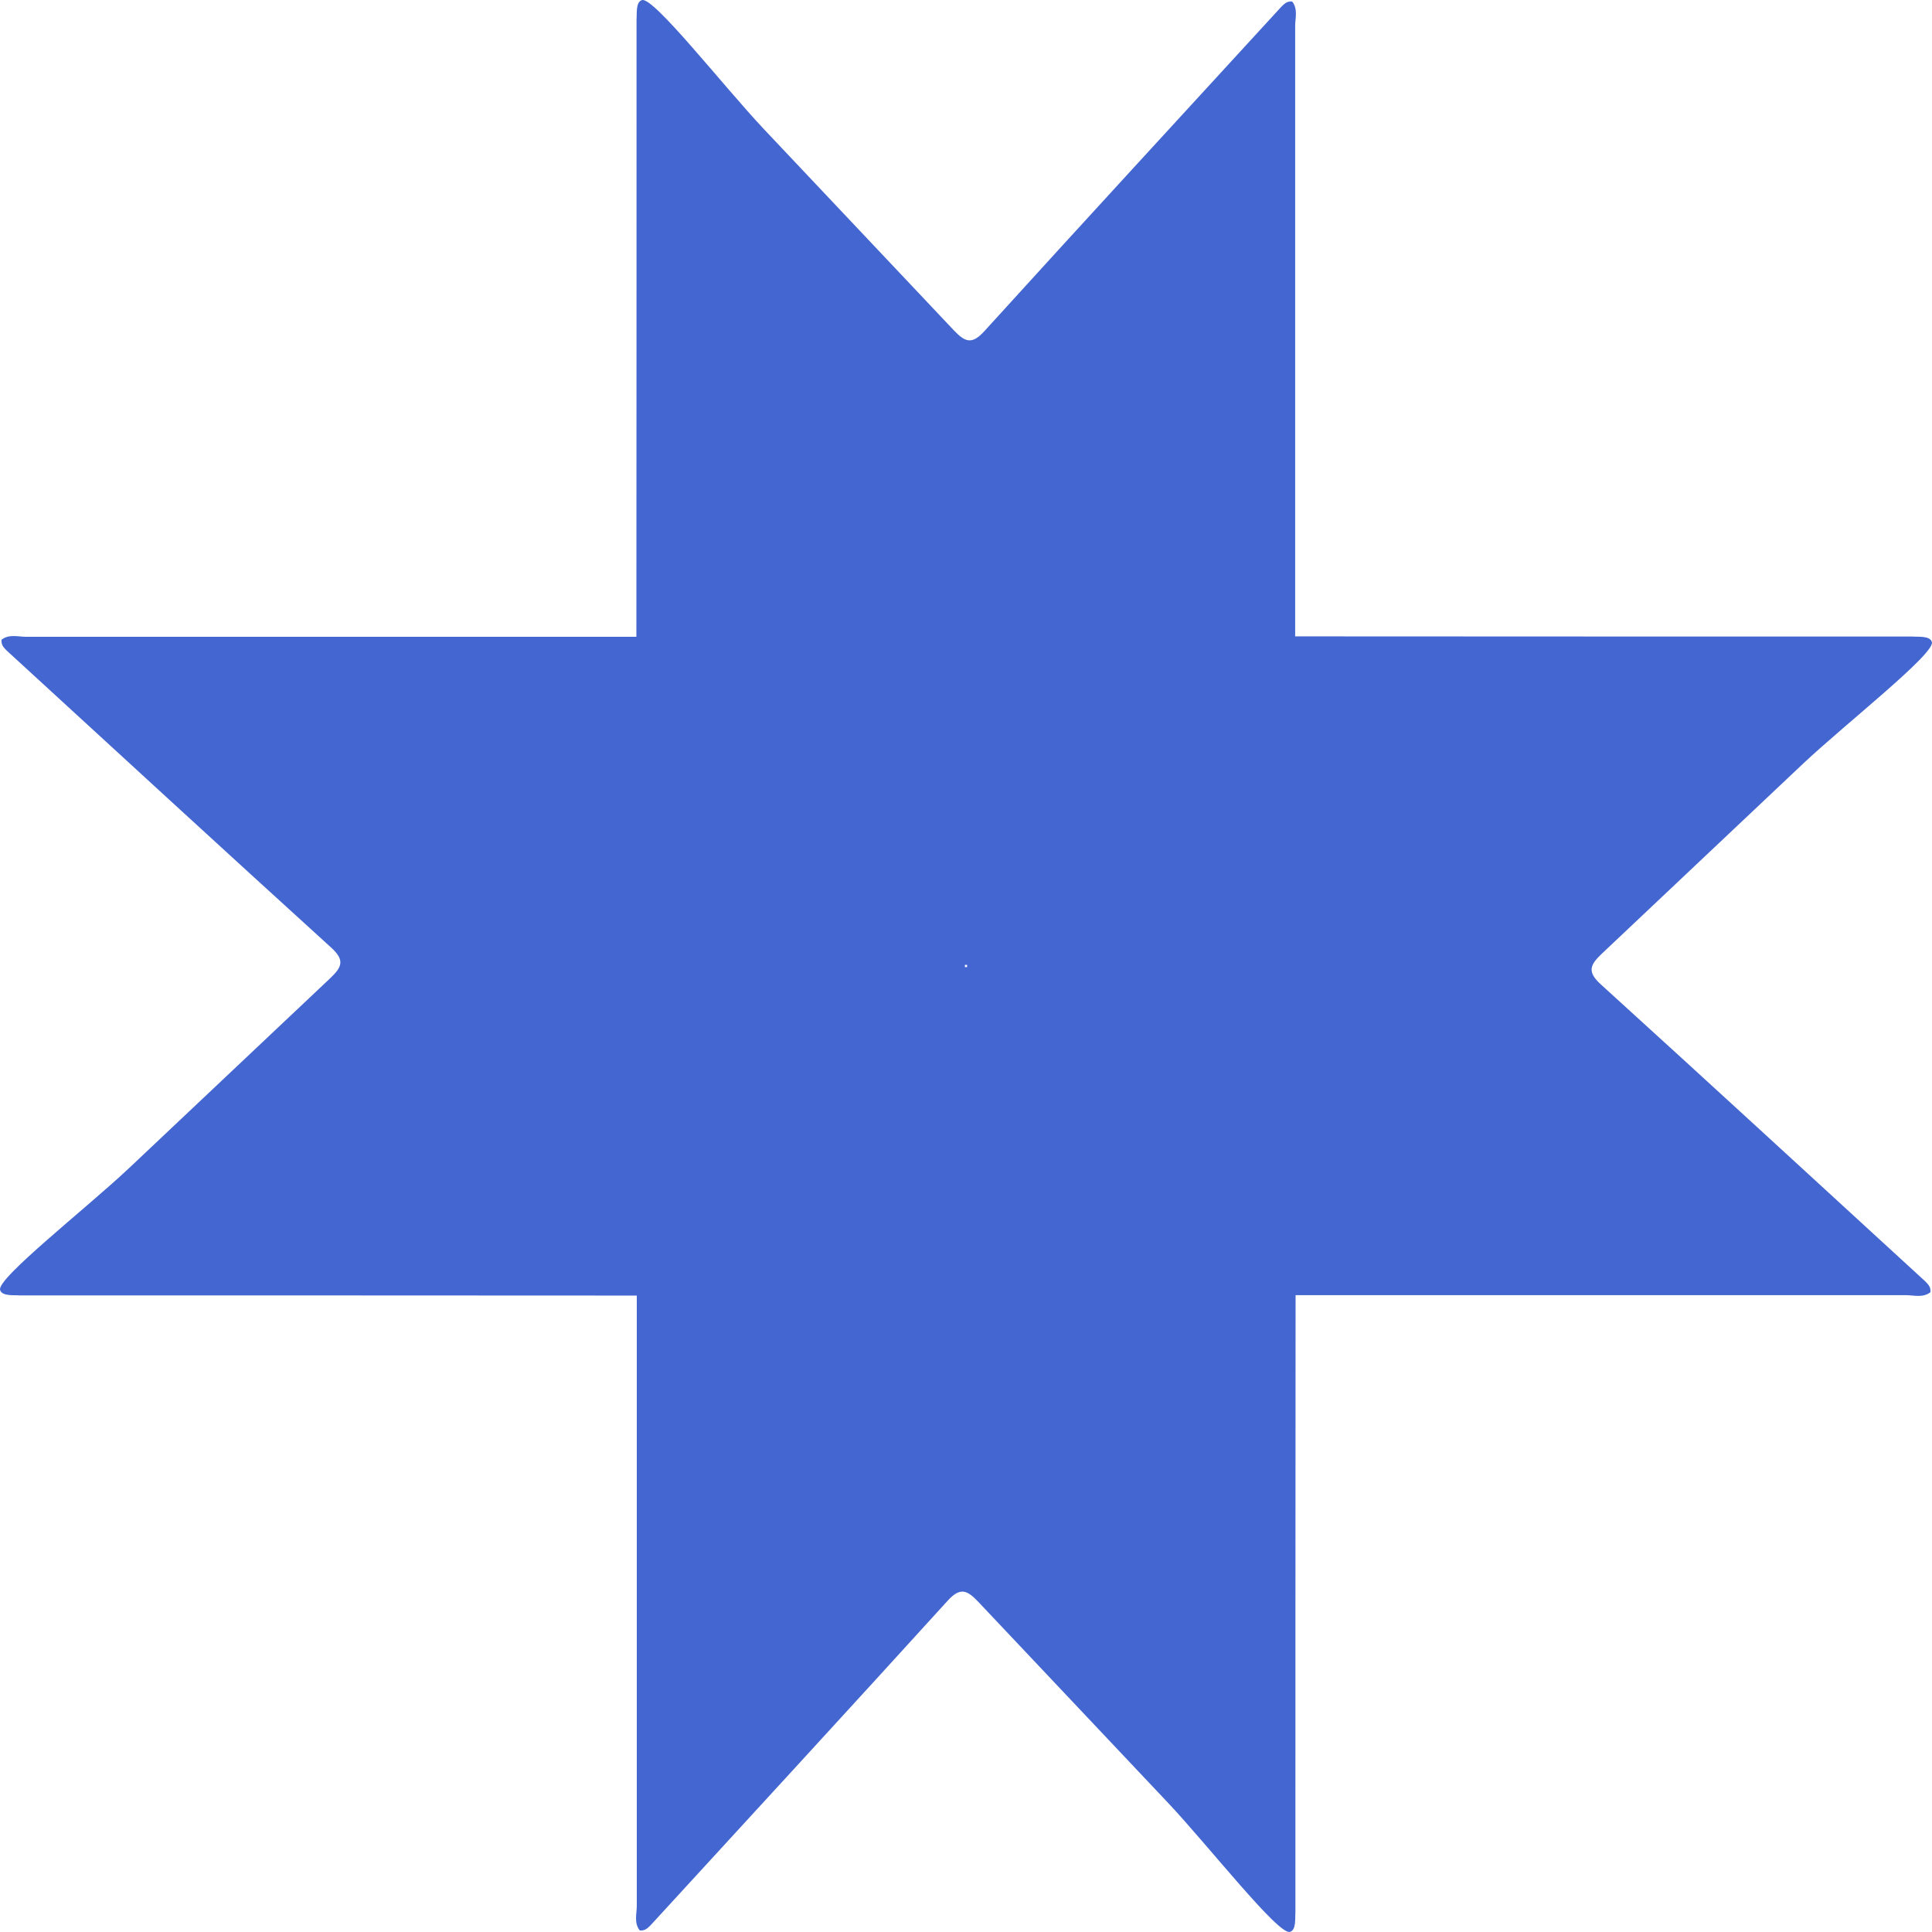 <?xml version="1.0" encoding="UTF-8"?> <svg xmlns="http://www.w3.org/2000/svg" width="144" height="144" viewBox="0 0 144 144" fill="none"><path d="M143.989 47.848C144.27 48.694 137.583 53.915 134.38 56.93C129.381 61.637 124.382 66.381 119.384 71.088C118.539 71.897 118.257 72.412 119.313 73.368C127.409 80.722 135.436 88.114 143.497 95.505C143.708 95.725 143.918 95.909 143.884 96.313C143.32 96.754 142.652 96.534 142.053 96.534L96.565 96.534C96.554 111.862 96.552 127.196 96.552 142.546C96.516 142.968 96.626 143.848 96.148 143.989C95.302 144.271 90.081 137.582 87.065 134.379C82.358 129.38 77.615 124.381 72.908 119.383C72.099 118.538 71.584 118.257 70.629 119.312C63.274 127.408 55.883 135.435 48.492 143.496C48.271 143.707 48.087 143.919 47.682 143.884C47.241 143.32 47.462 142.651 47.462 142.052C47.462 126.893 47.462 111.734 47.462 96.564C32.134 96.553 16.8 96.552 1.452 96.552C1.029 96.516 0.149 96.626 0.009 96.148C-0.271 95.301 6.416 90.08 9.619 87.065C14.617 82.359 19.616 77.616 24.615 72.909C25.46 72.1 25.741 71.585 24.685 70.629C16.589 63.274 8.563 55.883 0.502 48.492C0.291 48.272 0.079 48.087 0.114 47.683C0.677 47.242 1.347 47.463 1.945 47.463L47.432 47.463C47.443 32.134 47.444 16.801 47.444 1.452C47.481 1.029 47.37 0.149 47.848 0.009C48.694 -0.273 53.915 6.415 56.93 9.618C61.637 14.616 66.381 19.616 71.088 24.614C71.897 25.459 72.412 25.74 73.368 24.684C80.722 16.588 88.114 8.562 95.505 0.501C95.725 0.29 95.909 0.079 96.313 0.114C96.754 0.677 96.534 1.346 96.534 1.944L96.534 47.432C111.862 47.443 127.196 47.444 142.546 47.444C142.968 47.481 143.848 47.371 143.989 47.848ZM71.918 71.916C71.918 71.971 71.919 72.025 71.919 72.08C71.973 72.08 72.027 72.08 72.082 72.08C72.082 72.025 72.082 71.971 72.082 71.916C72.027 71.916 71.972 71.916 71.918 71.916Z" fill="#4366D1"></path></svg> 